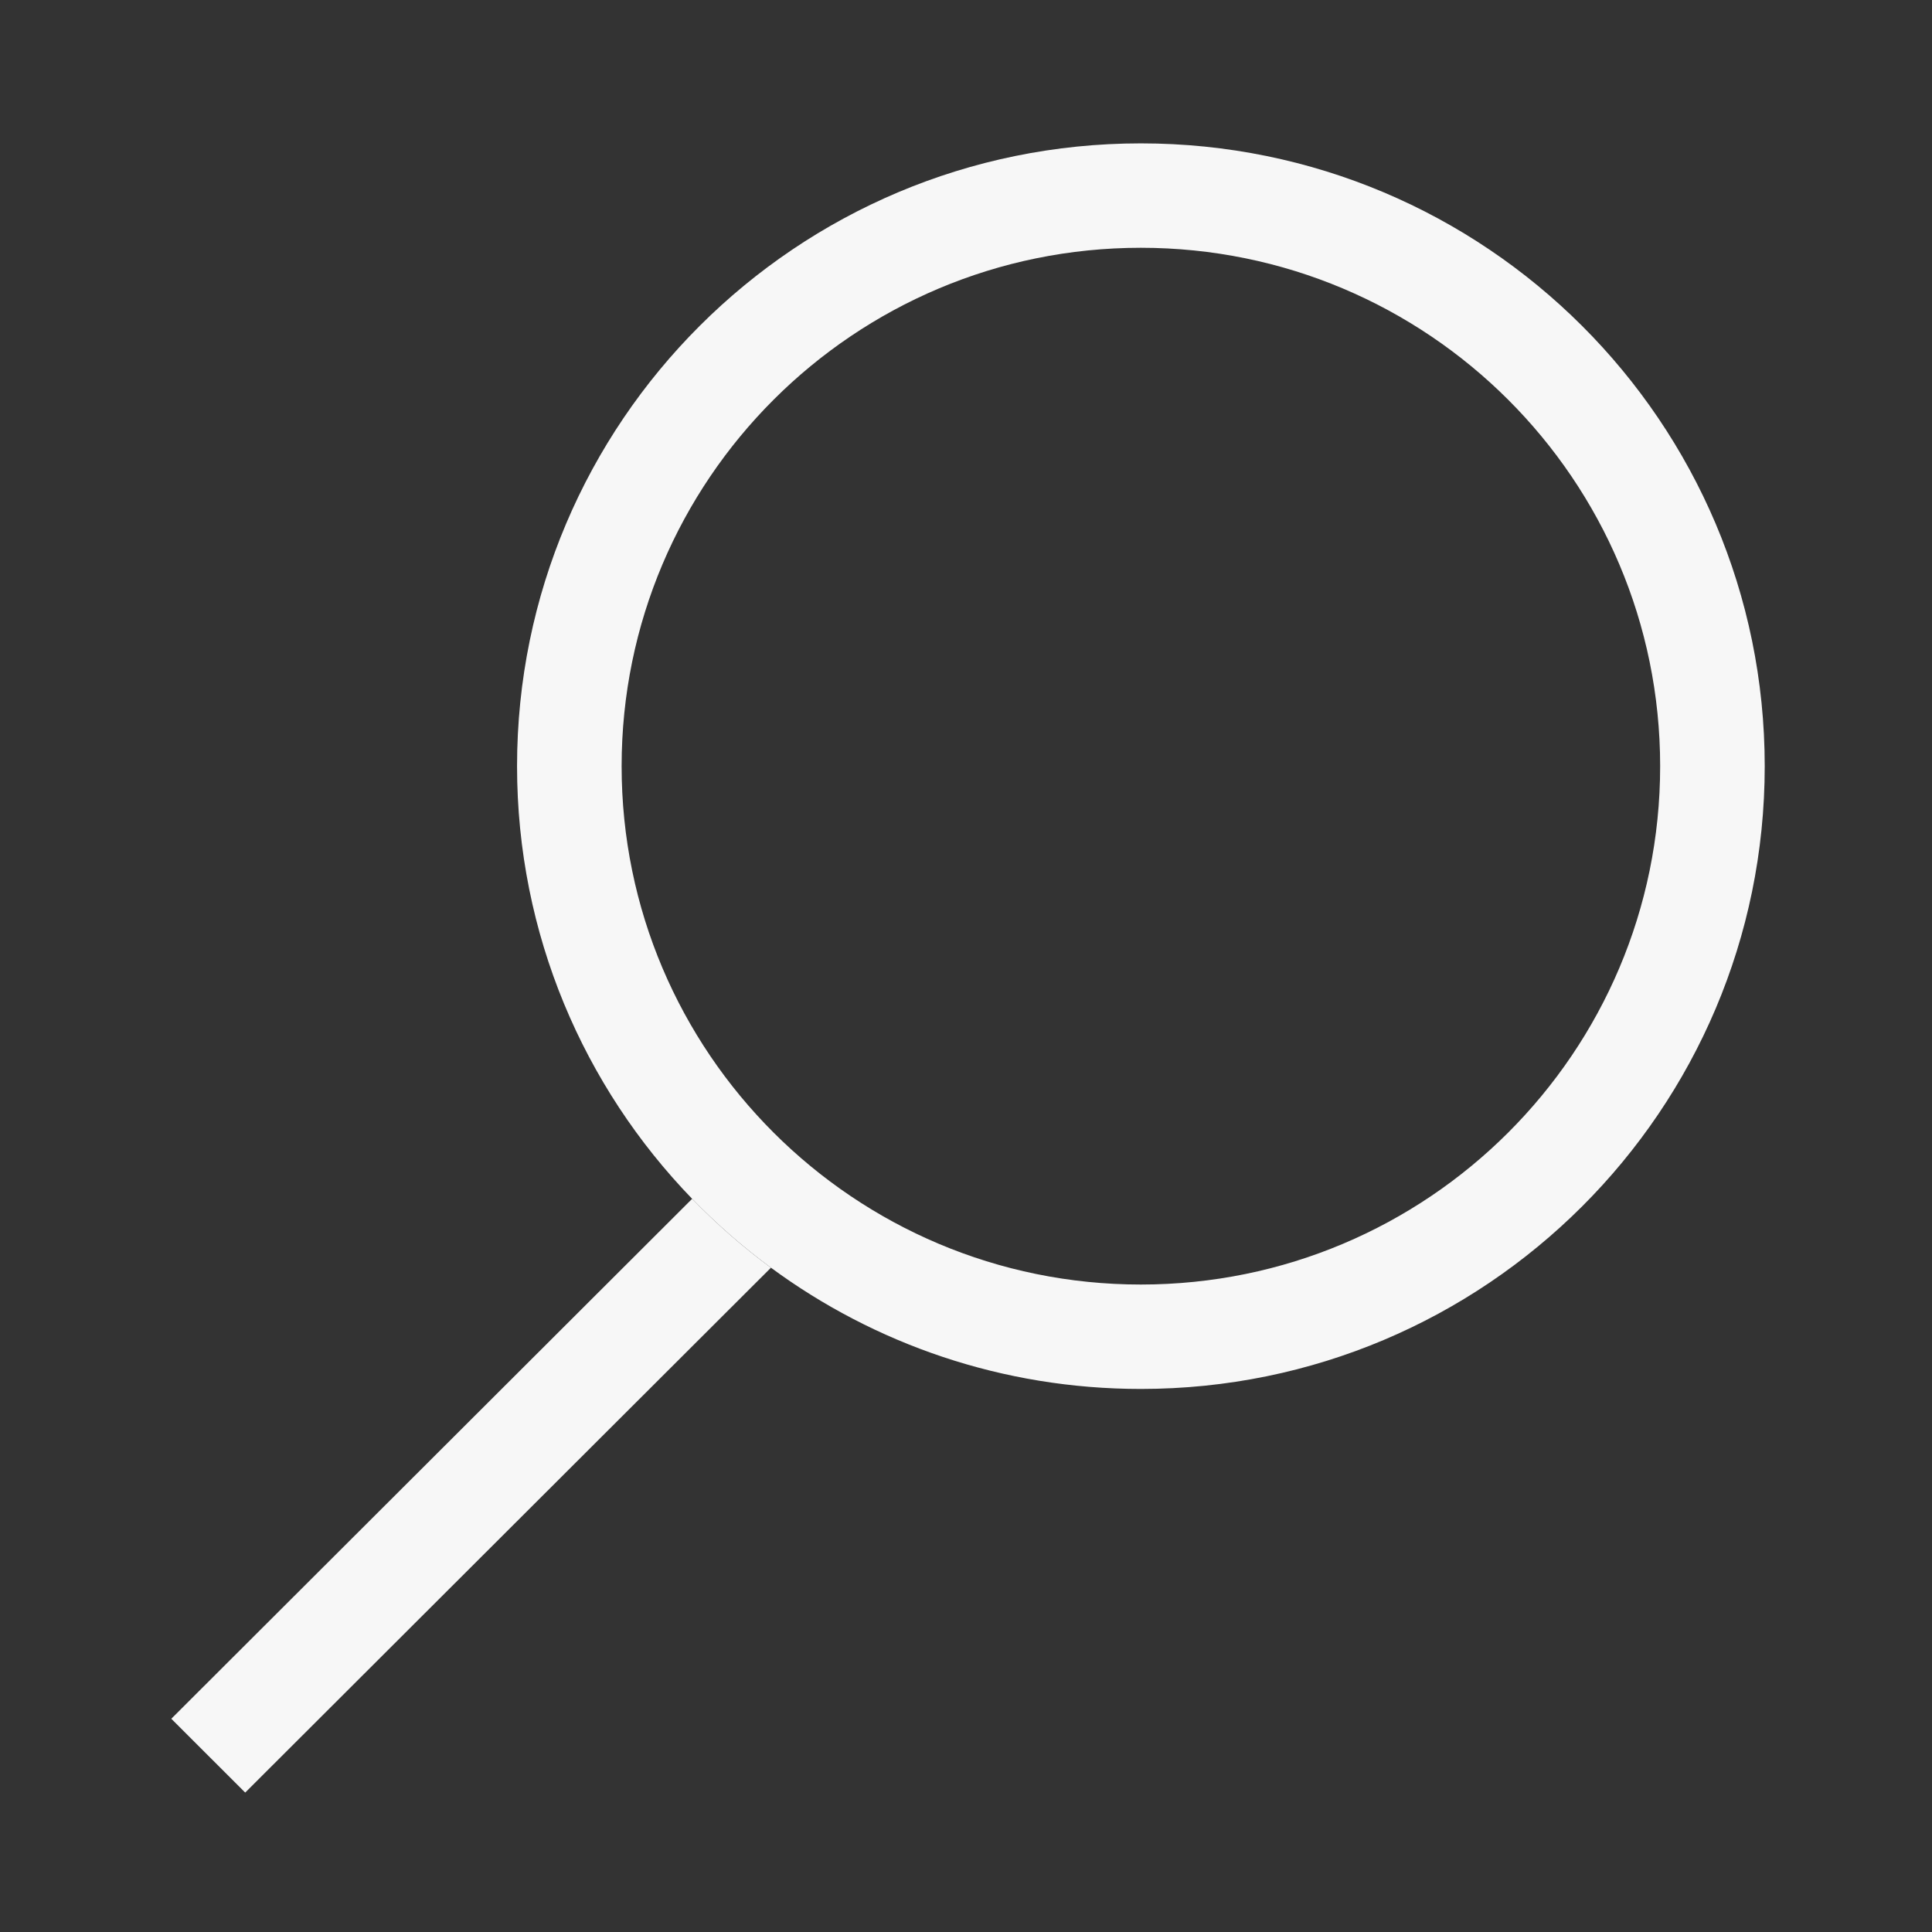 <?xml version="1.0" encoding="UTF-8"?> <svg xmlns="http://www.w3.org/2000/svg" width="24" height="24" viewBox="0 0 24 24" fill="none"><rect x="0" y="0" width="24" height="24" fill="#333333" stroke="none"/> <path fill-rule="evenodd" clip-rule="evenodd" d="M14.172 15.957C17.735 15.957 20.623 13.074 20.623 9.518C20.623 5.961 17.735 3.078 14.172 3.078C10.61 3.078 7.722 5.961 7.722 9.518C7.722 13.074 10.61 15.957 14.172 15.957ZM14.172 17.254C18.452 17.254 21.922 13.79 21.922 9.518C21.922 5.245 18.452 1.781 14.172 1.781C9.893 1.781 6.423 5.245 6.423 9.518C6.423 11.605 7.251 13.5 8.598 14.892C8.899 15.203 9.227 15.49 9.577 15.748C10.863 16.695 12.452 17.254 14.172 17.254Z" fill="#F7F7F7"></path> <path d="M2.128 21.351L3.046 22.268L9.577 15.748C9.227 15.49 8.899 15.203 8.598 14.892L2.128 21.351Z" fill="#F7F7F7"></path> </svg> 